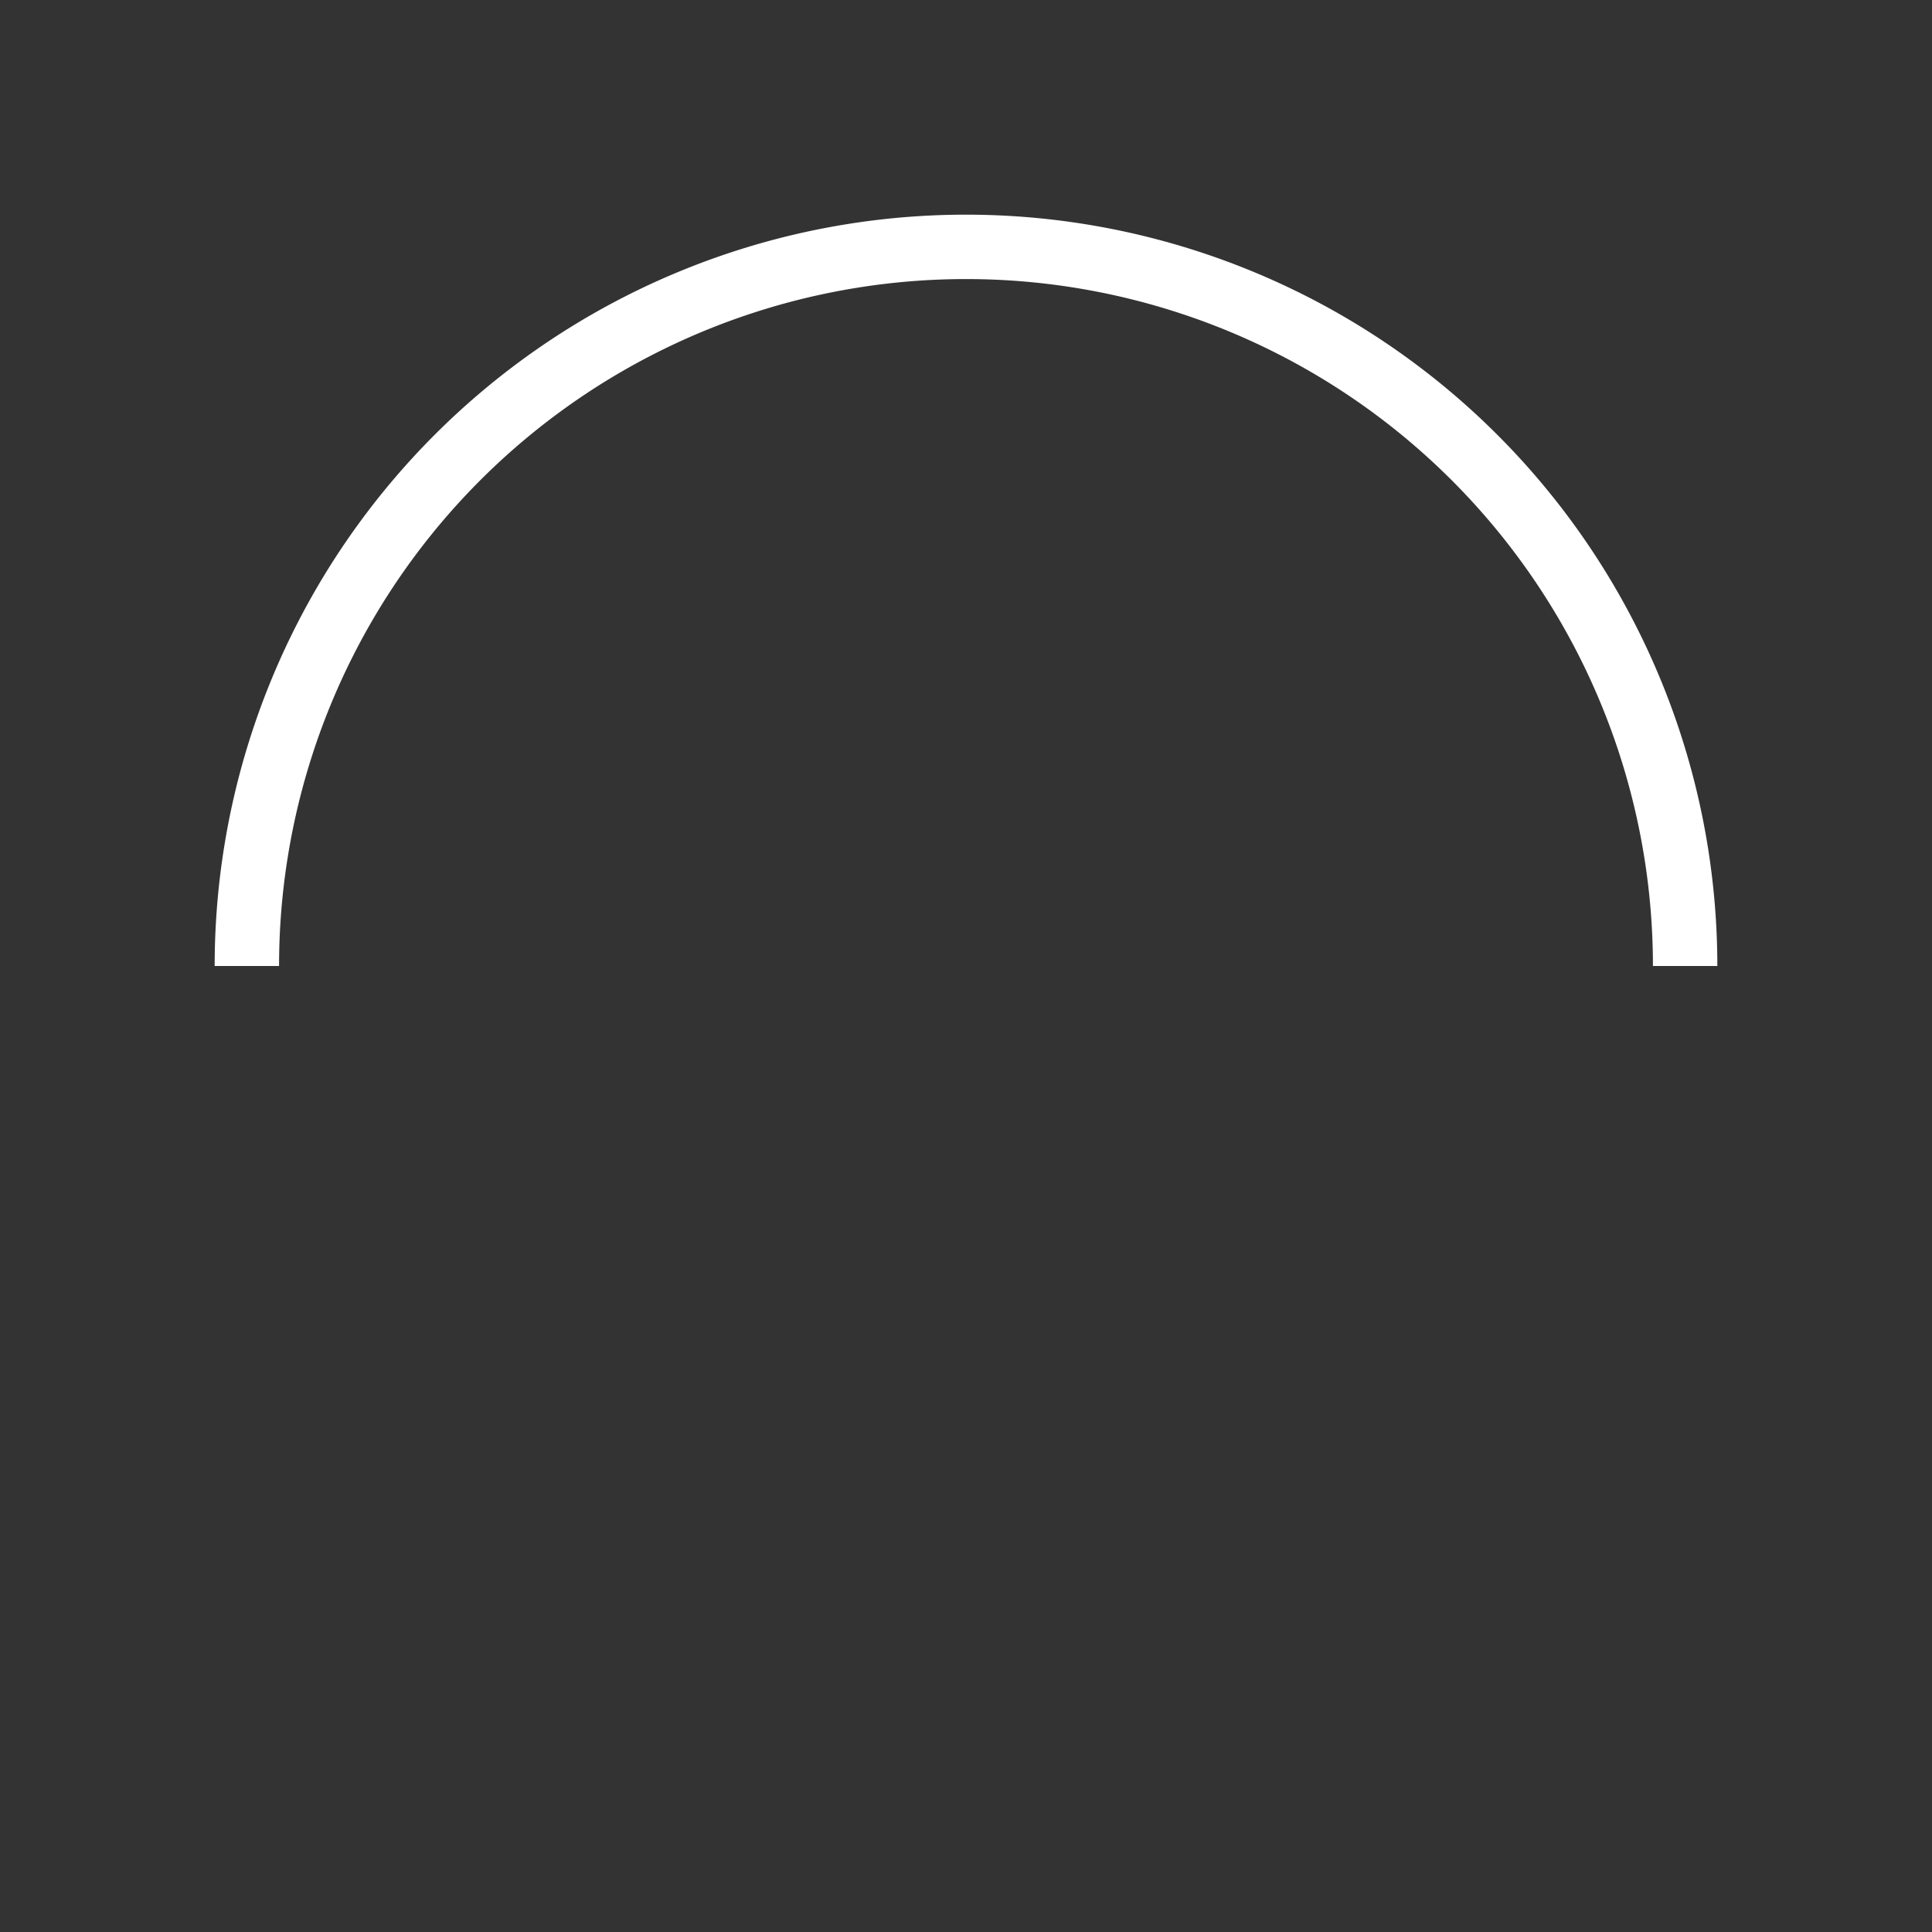 <?xml version="1.0" encoding="UTF-8"?>
<svg width="180" height="180" xmlns="http://www.w3.org/2000/svg" xmlns:svg="http://www.w3.org/2000/svg">
 <rect width="100%" height="100%" fill="#333333" stroke="none"/>
 <g>
  <title>Layer 1</title>
  <path d="m23,90a67,67 0 0 1 134,0" fill="none" stroke="#ffffff" stroke-width="6" id="svg_1"/>
 </g>
</svg>